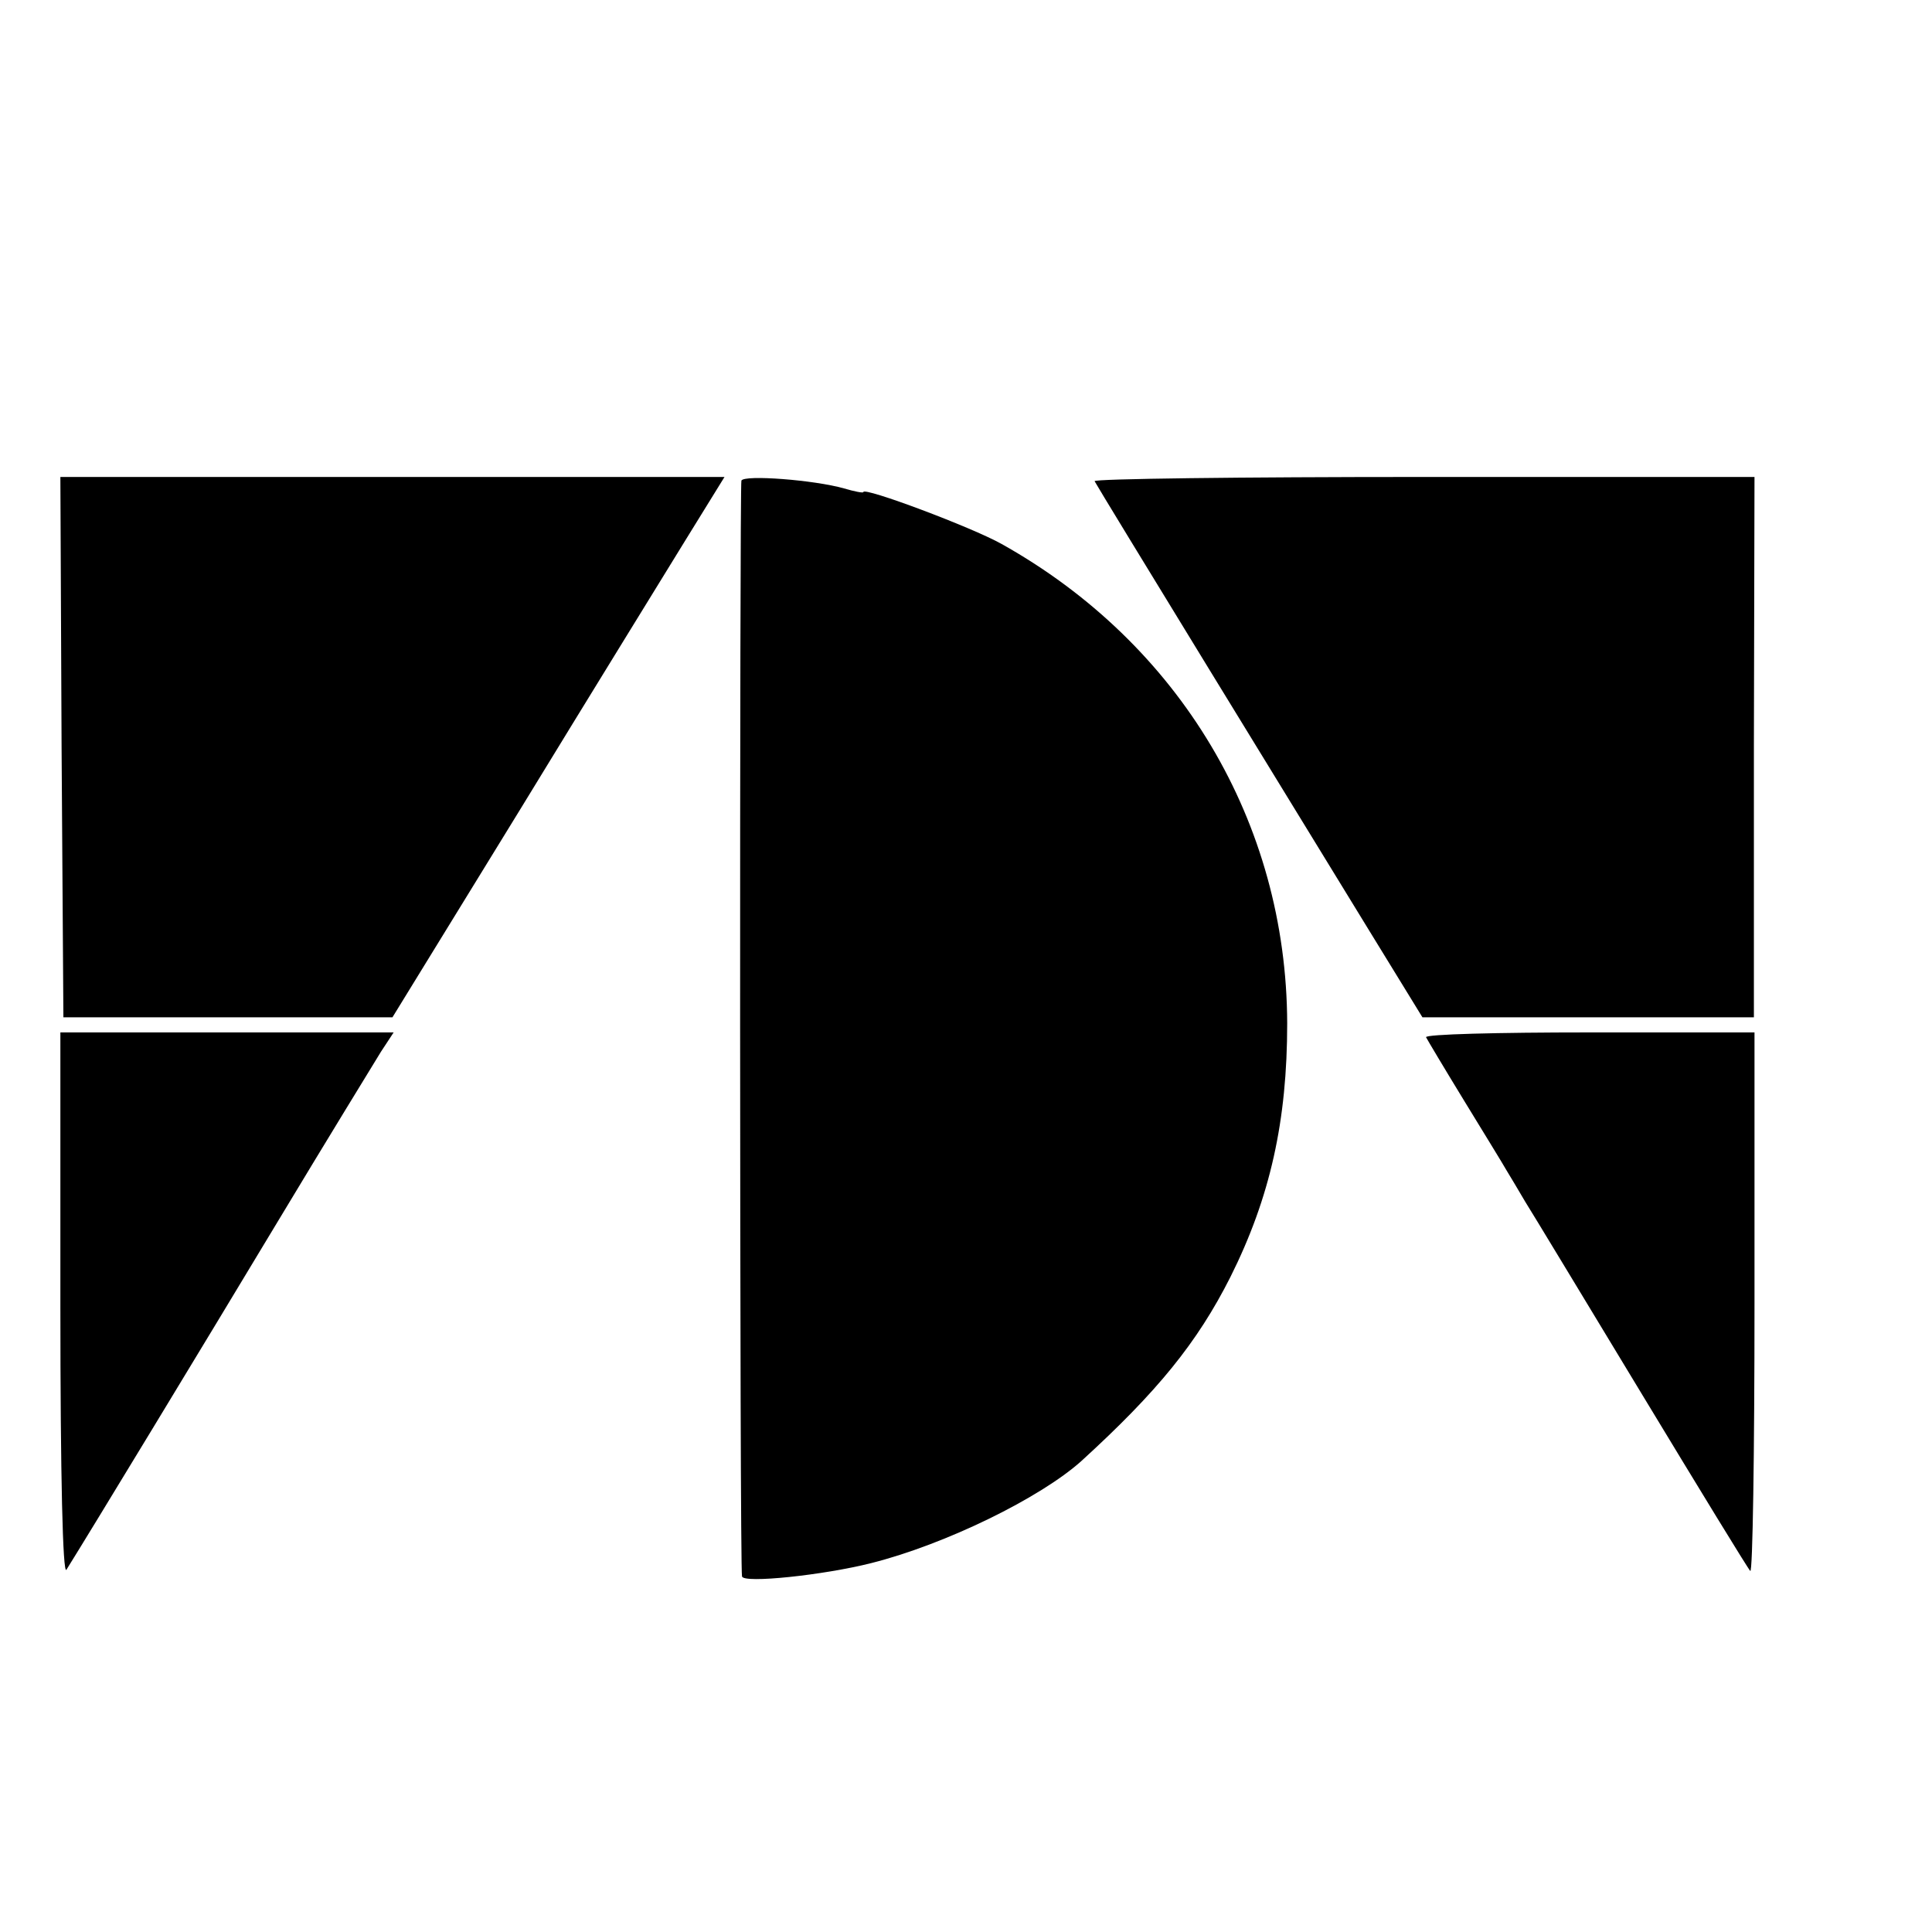 <?xml version="1.0" standalone="no"?>
<!DOCTYPE svg PUBLIC "-//W3C//DTD SVG 20010904//EN"
 "http://www.w3.org/TR/2001/REC-SVG-20010904/DTD/svg10.dtd">
<svg version="1.0" xmlns="http://www.w3.org/2000/svg"
 width="16pt" height="16pt" viewBox="0 0 16 16"
 preserveAspectRatio="xMidYMid meet">
<g transform="translate(0,16) scale(0.005,-0.005)"
fill="#000000" stroke="none">
<path d="M102 1963 l3 -448 272 0 273 0 212 345 c116 190 240 391 275 448 l63
102 -550 0 -550 0 2 -447z"/>
<path d="M1228 2404 c-3 -7 -3 -1795 1 -1815 2 -12 135 2 214 22 123 31 280
108 348 169 126 115 192 196 247 305 66 132 94 259 94 420 -1 333 -178 629
-473 794 -50 28 -229 95 -229 86 0 -2 -15 1 -32 6 -49 14 -165 23 -170 13z"/>
<path d="M1813 2403 c6 -12 351 -575 454 -743 l89 -145 275 0 274 0 0 448 1
447 -549 0 c-301 0 -546 -3 -544 -7z"/>
<path d="M100 1038 c0 -285 4 -447 10 -438 40 64 225 369 349 575 83 138 161
265 172 283 l21 32 -276 0 -276 0 0 -452z"/>
<path d="M2362 1482 c2 -4 30 -51 63 -105 33 -54 65 -106 70 -115 6 -10 20
-33 31 -52 12 -19 99 -163 194 -320 95 -157 175 -288 179 -292 4 -4 7 195 7
442 l0 450 -274 0 c-151 0 -272 -3 -270 -8z"/>
</g>
</svg>
